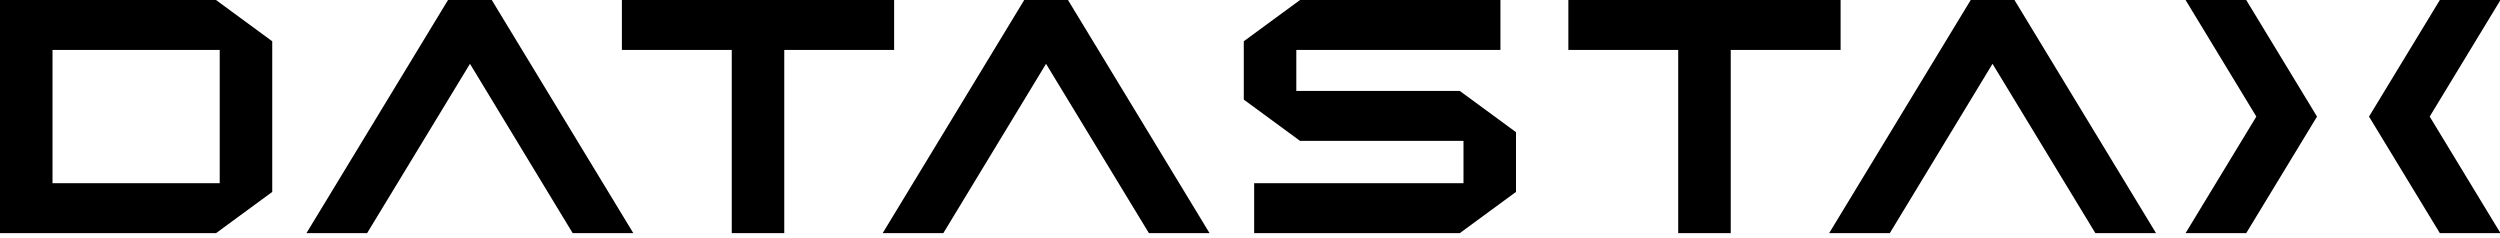 <svg xmlns="http://www.w3.org/2000/svg" fill="none" viewBox="0 0 200 19" height="19" width="200">
<g clip-path="url(#clip0_1_7344)">
<path fill="black" d="M100.333 18.652V14.655H117.079V11.269H104.002L99.503 7.968V3.301L104.002 0H120.034V3.996H103.705V7.273H116.782L121.28 10.573V15.352L116.782 18.652H100.333Z"></path>
<path fill="black" d="M45.815 18.652L37.598 5.105L29.368 18.652H24.515L35.842 0H39.341L50.667 18.652H45.815Z"></path>
<path fill="black" d="M58.54 18.652V3.996H49.752V0H71.53V3.996H62.741V18.652H58.54Z"></path>
<path fill="black" d="M134.257 18.652V3.996H125.469V0H147.248V3.996H138.459V18.652H134.257Z"></path>
<path fill="black" d="M0 18.652V0H17.28L21.779 3.301V15.352L17.28 18.653H0V18.652ZM17.577 14.655V3.996H4.201V14.655H17.577Z"></path>
<path fill="black" d="M174.845 18.652L180.507 9.326L174.845 0H179.697L185.362 9.326L179.697 18.652H174.845Z"></path>
<path fill="black" d="M195.188 18.652L189.521 9.326L195.188 0H200.039L194.376 9.326L200.039 18.652H195.188Z"></path>
<path fill="black" d="M91.914 18.652L83.683 5.105L75.466 18.652H70.613L81.939 0H85.439L96.765 18.652H91.914Z"></path>
<path fill="black" d="M167.631 18.652L159.402 5.105L151.184 18.652H146.332L157.658 0H161.157L172.483 18.652H167.631Z"></path>
</g>
<defs>
<clipPath id="clip0_1_7344">
<rect fill="white" height="18.653" width="200"></rect>
</clipPath>
</defs>
</svg>
